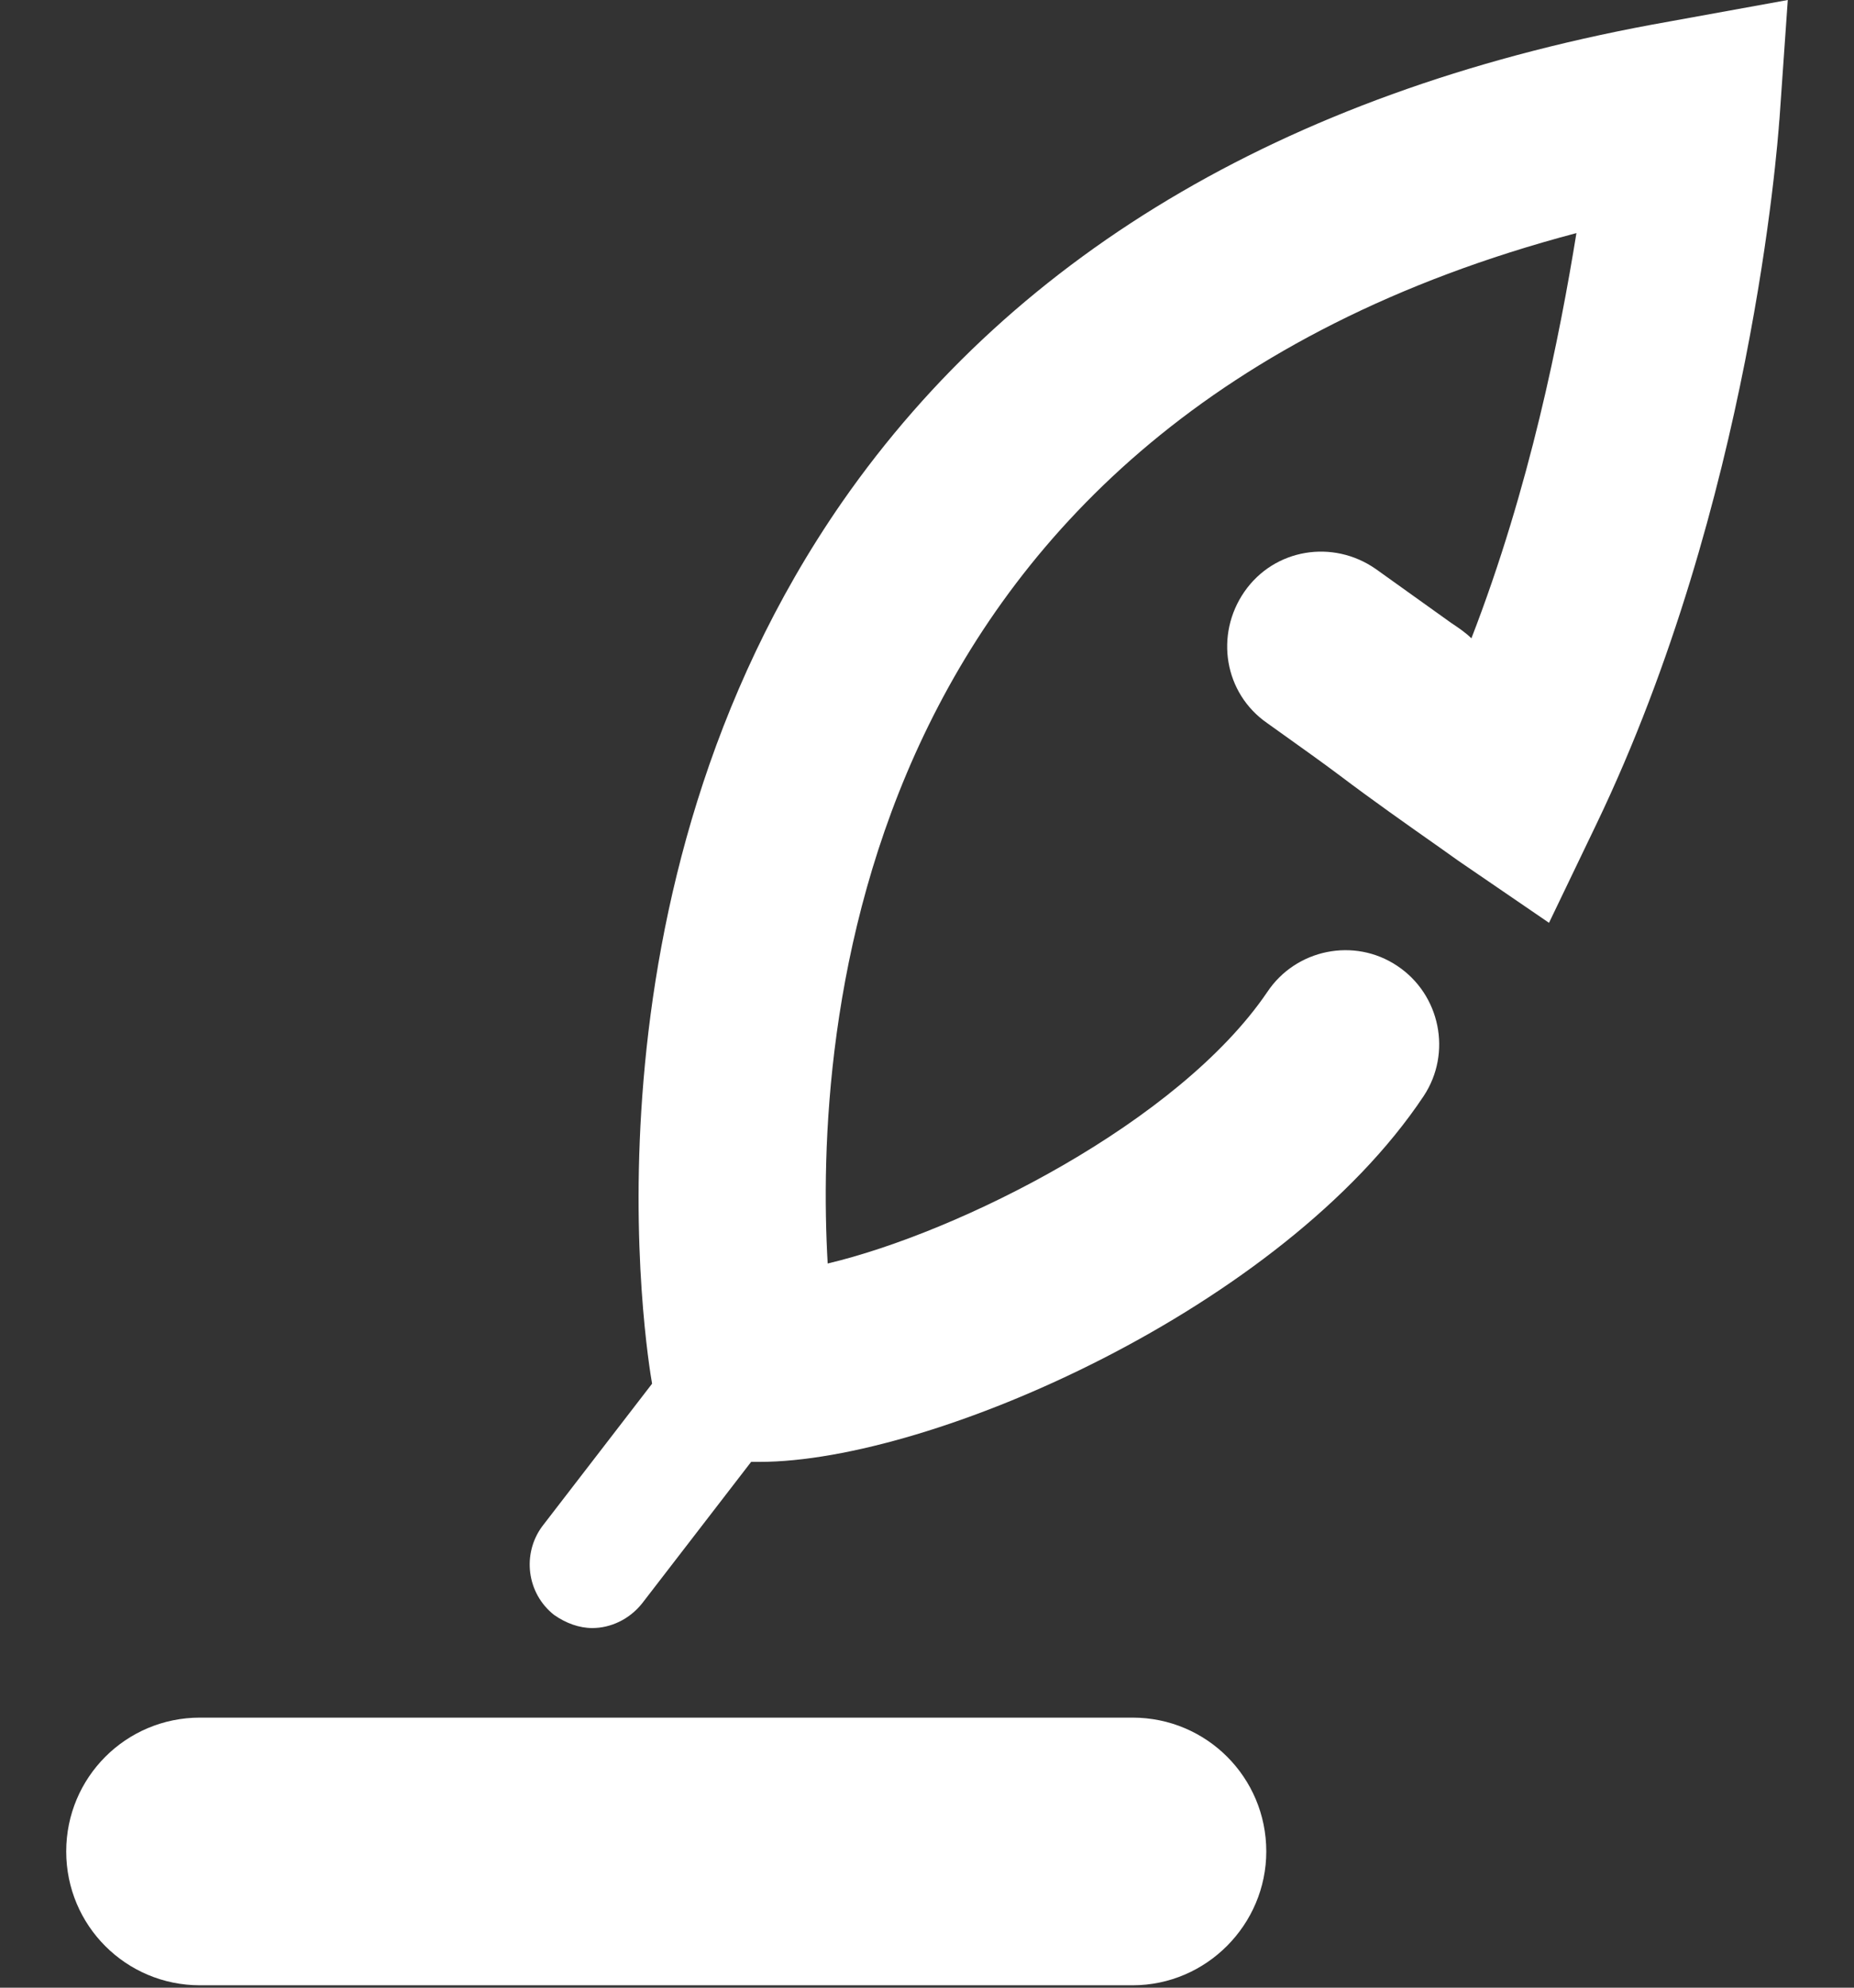 <svg width="14" height="15" viewBox="0 0 14 15" fill="none" xmlns="http://www.w3.org/2000/svg">
<rect x="0" y="0" width="14" height="15" fill="#333333" stroke="none"/>
<path fill-rule="evenodd" clip-rule="evenodd" d="M5.672 11.032C5.693 11.032 5.715 11.032 5.736 11.032C7.035 11.032 9.686 9.868 10.75 8.272C10.966 7.947 10.876 7.505 10.551 7.289C10.227 7.072 9.785 7.162 9.569 7.487C8.901 8.47 7.242 9.3 6.25 9.535C6.151 7.812 6.404 3.211 11.904 1.759C11.778 2.535 11.552 3.68 11.111 4.817C11.065 4.772 11.011 4.736 10.957 4.7L10.389 4.294C10.065 4.068 9.623 4.14 9.397 4.465C9.172 4.79 9.244 5.232 9.569 5.457L9.695 5.547C9.839 5.65 9.979 5.749 10.119 5.854C10.364 6.039 10.617 6.217 10.876 6.399L11.011 6.495L11.697 6.964L12.057 6.215C13.22 3.79 13.422 1.102 13.436 0.909L13.437 0.902L13.5 0L12.607 0.162C9.785 0.659 7.684 1.885 6.359 3.789C4.309 6.744 4.889 10.242 4.924 10.442L4.094 11.519C3.941 11.727 3.977 12.024 4.184 12.187C4.274 12.25 4.374 12.286 4.473 12.286C4.608 12.286 4.752 12.223 4.851 12.097L5.672 11.032ZM8.552 14.982H1.51C0.951 14.982 0.5 14.531 0.5 13.972C0.5 13.413 0.951 12.962 1.51 12.962H8.552C9.111 12.962 9.562 13.413 9.562 13.972C9.562 14.523 9.111 14.982 8.552 14.982Z" fill="white"/>
</svg>
